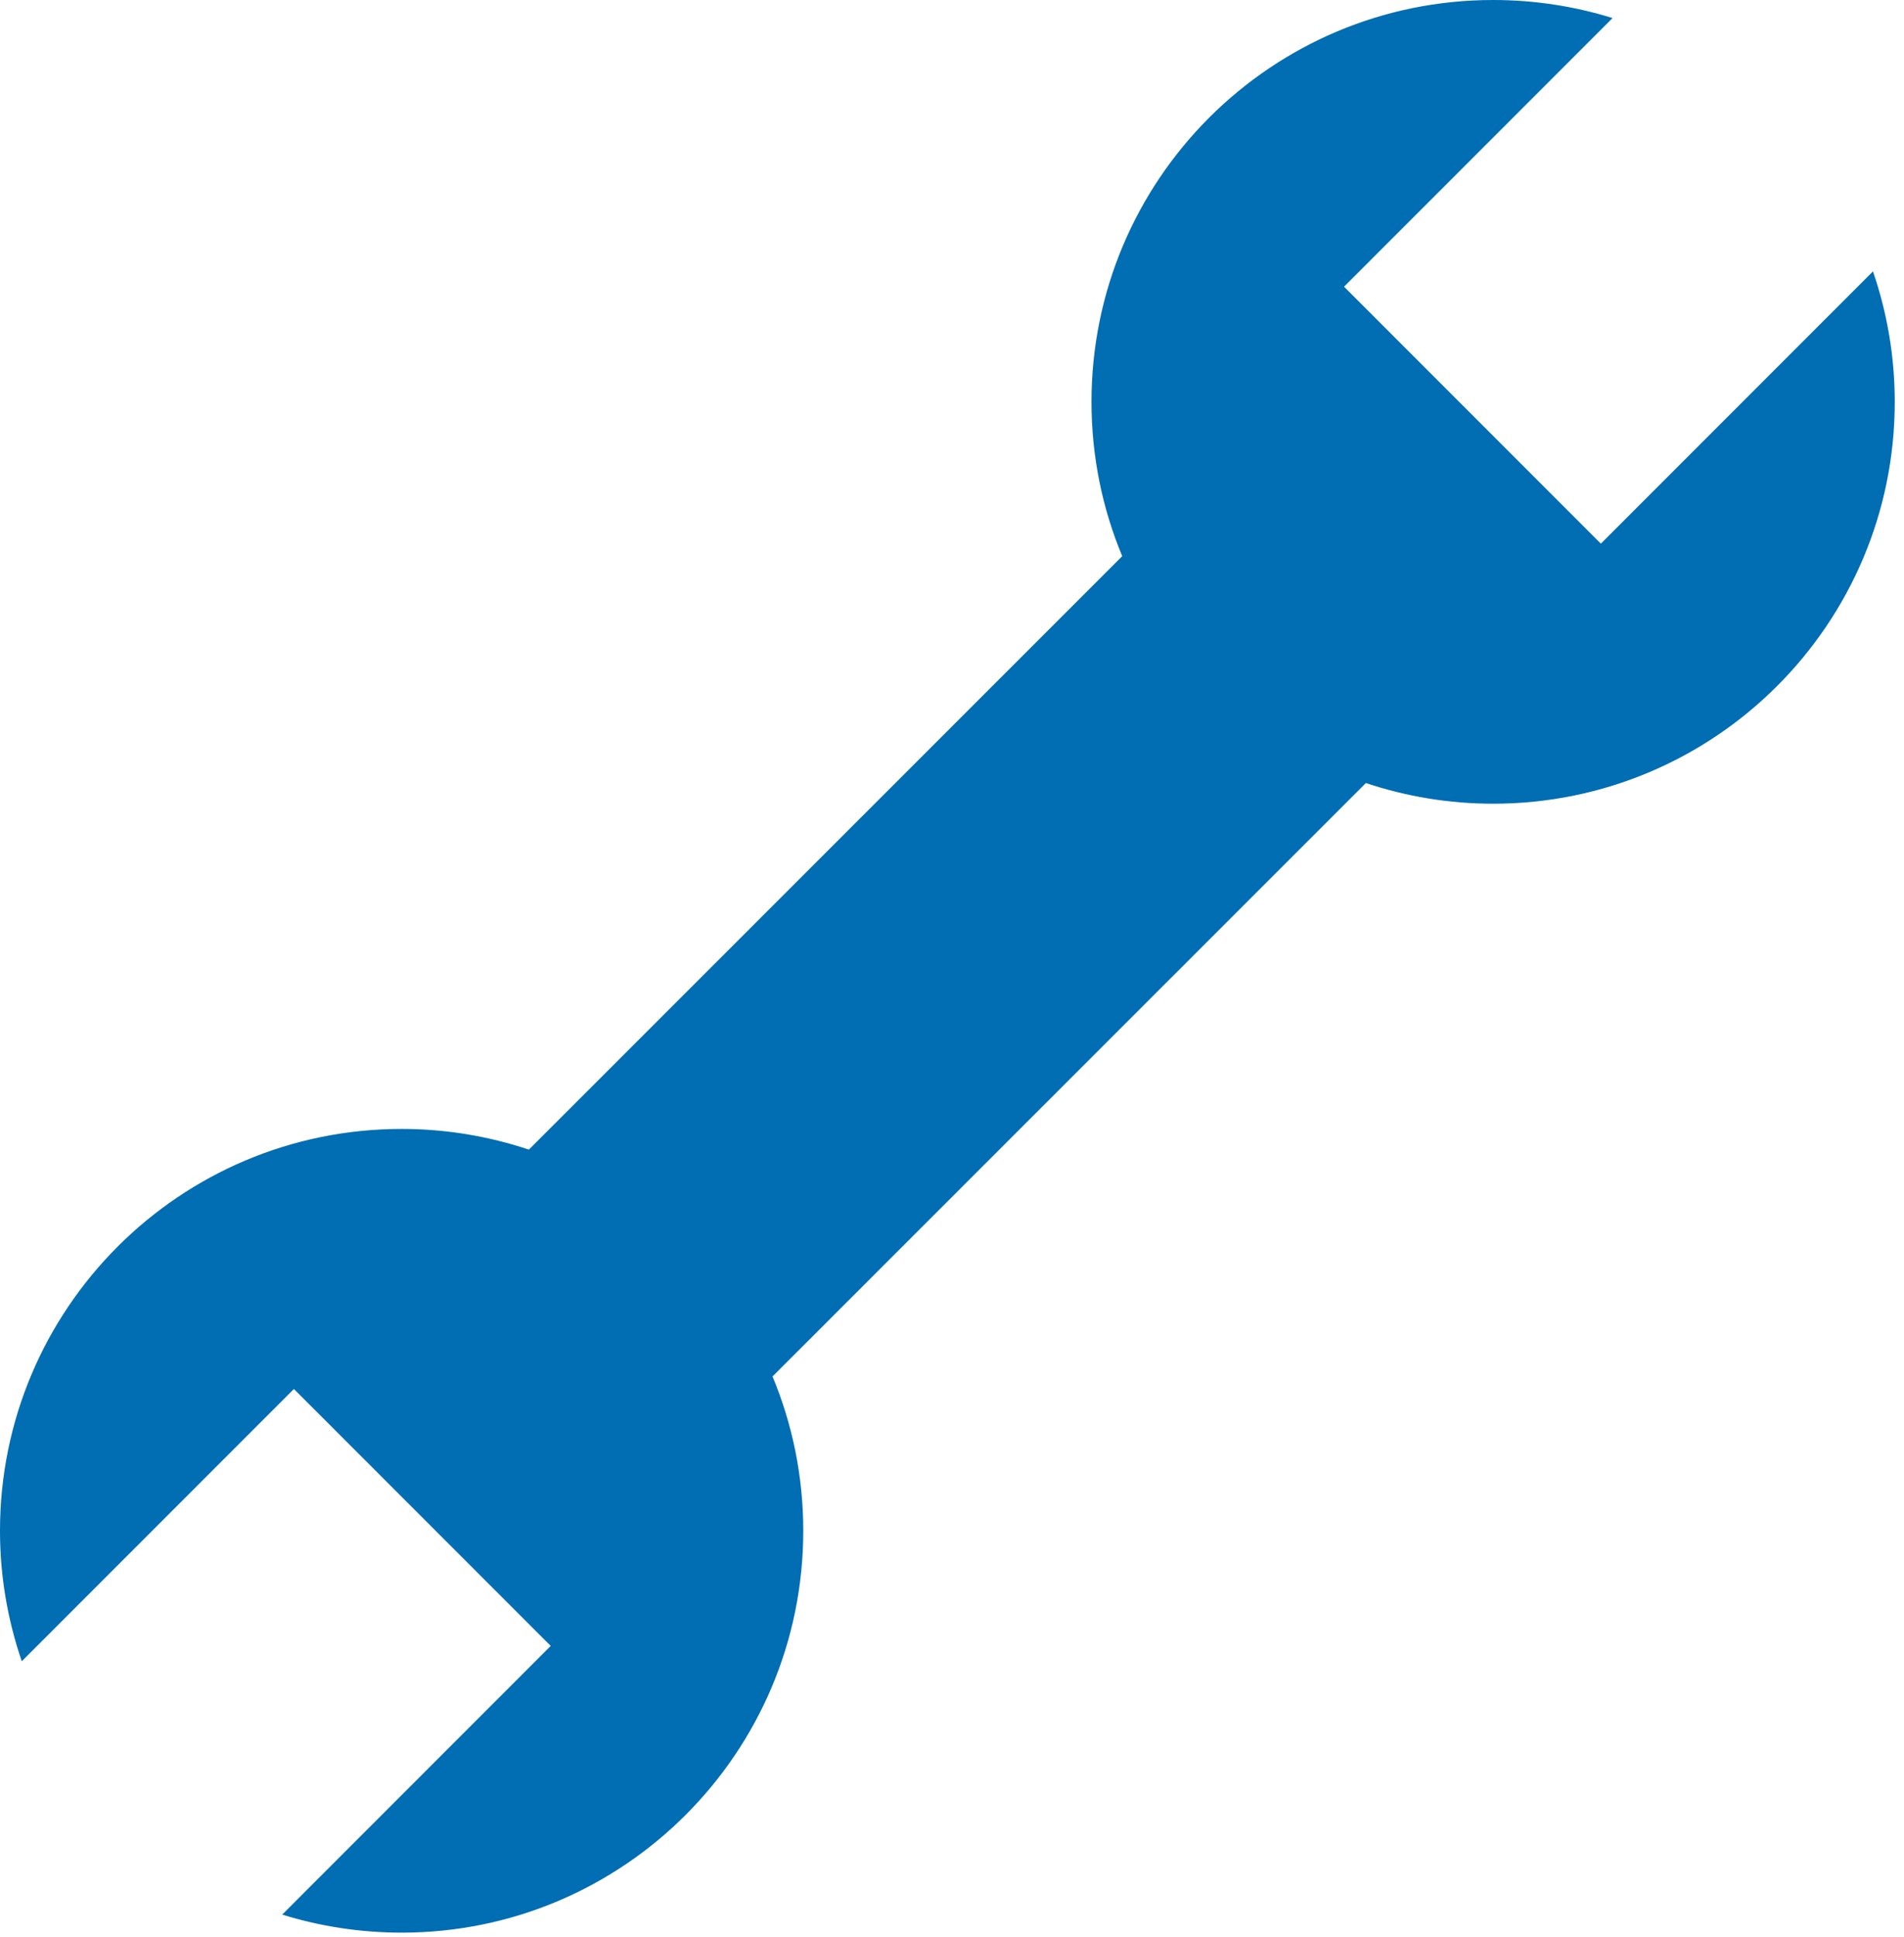 <?xml version="1.0" encoding="UTF-8"?>
<svg width="118px" height="120px" viewBox="0 0 118 120" version="1.1" xmlns="http://www.w3.org/2000/svg" xmlns:xlink="http://www.w3.org/1999/xlink">
    <title>928428_configuration_fix_repair_setting_setup_icon</title>
    <g id="Page-1" stroke="none" stroke-width="1" fill="none" fill-rule="evenodd">
        <g id="928428_configuration_fix_repair_setting_setup_icon" fill="#016DB2" fill-rule="nonzero">
            <path d="M32.777,71.21 C30.298,70.383 27.649,69.929 24.89,69.929 C11.146,69.929 0,81.069 0,94.818 C0,97.649 0.479,100.367 1.35,102.903 L18.215,86.038 L34.13,101.953 L17.49,118.594 C19.828,119.322 22.313,119.71 24.891,119.713 C38.639,119.713 49.782,108.567 49.782,94.821 C49.782,91.433 49.105,88.206 47.877,85.261 L84.65,48.503 C87.128,49.33 89.778,49.784 92.536,49.784 C106.28,49.784 117.427,38.642 117.427,24.894 C117.427,22.063 116.948,19.346 116.077,16.81 L99.212,33.675 L83.296,17.759 L99.937,1.119 C97.599,0.392 95.114,7.10542736e-15 92.536,7.10542736e-15 C78.788,7.10542736e-15 67.645,11.144 67.645,24.891 C67.645,28.279 68.322,31.506 69.55,34.45 L32.777,71.21 Z" id="Path"></path>
        </g>
    </g>
</svg>